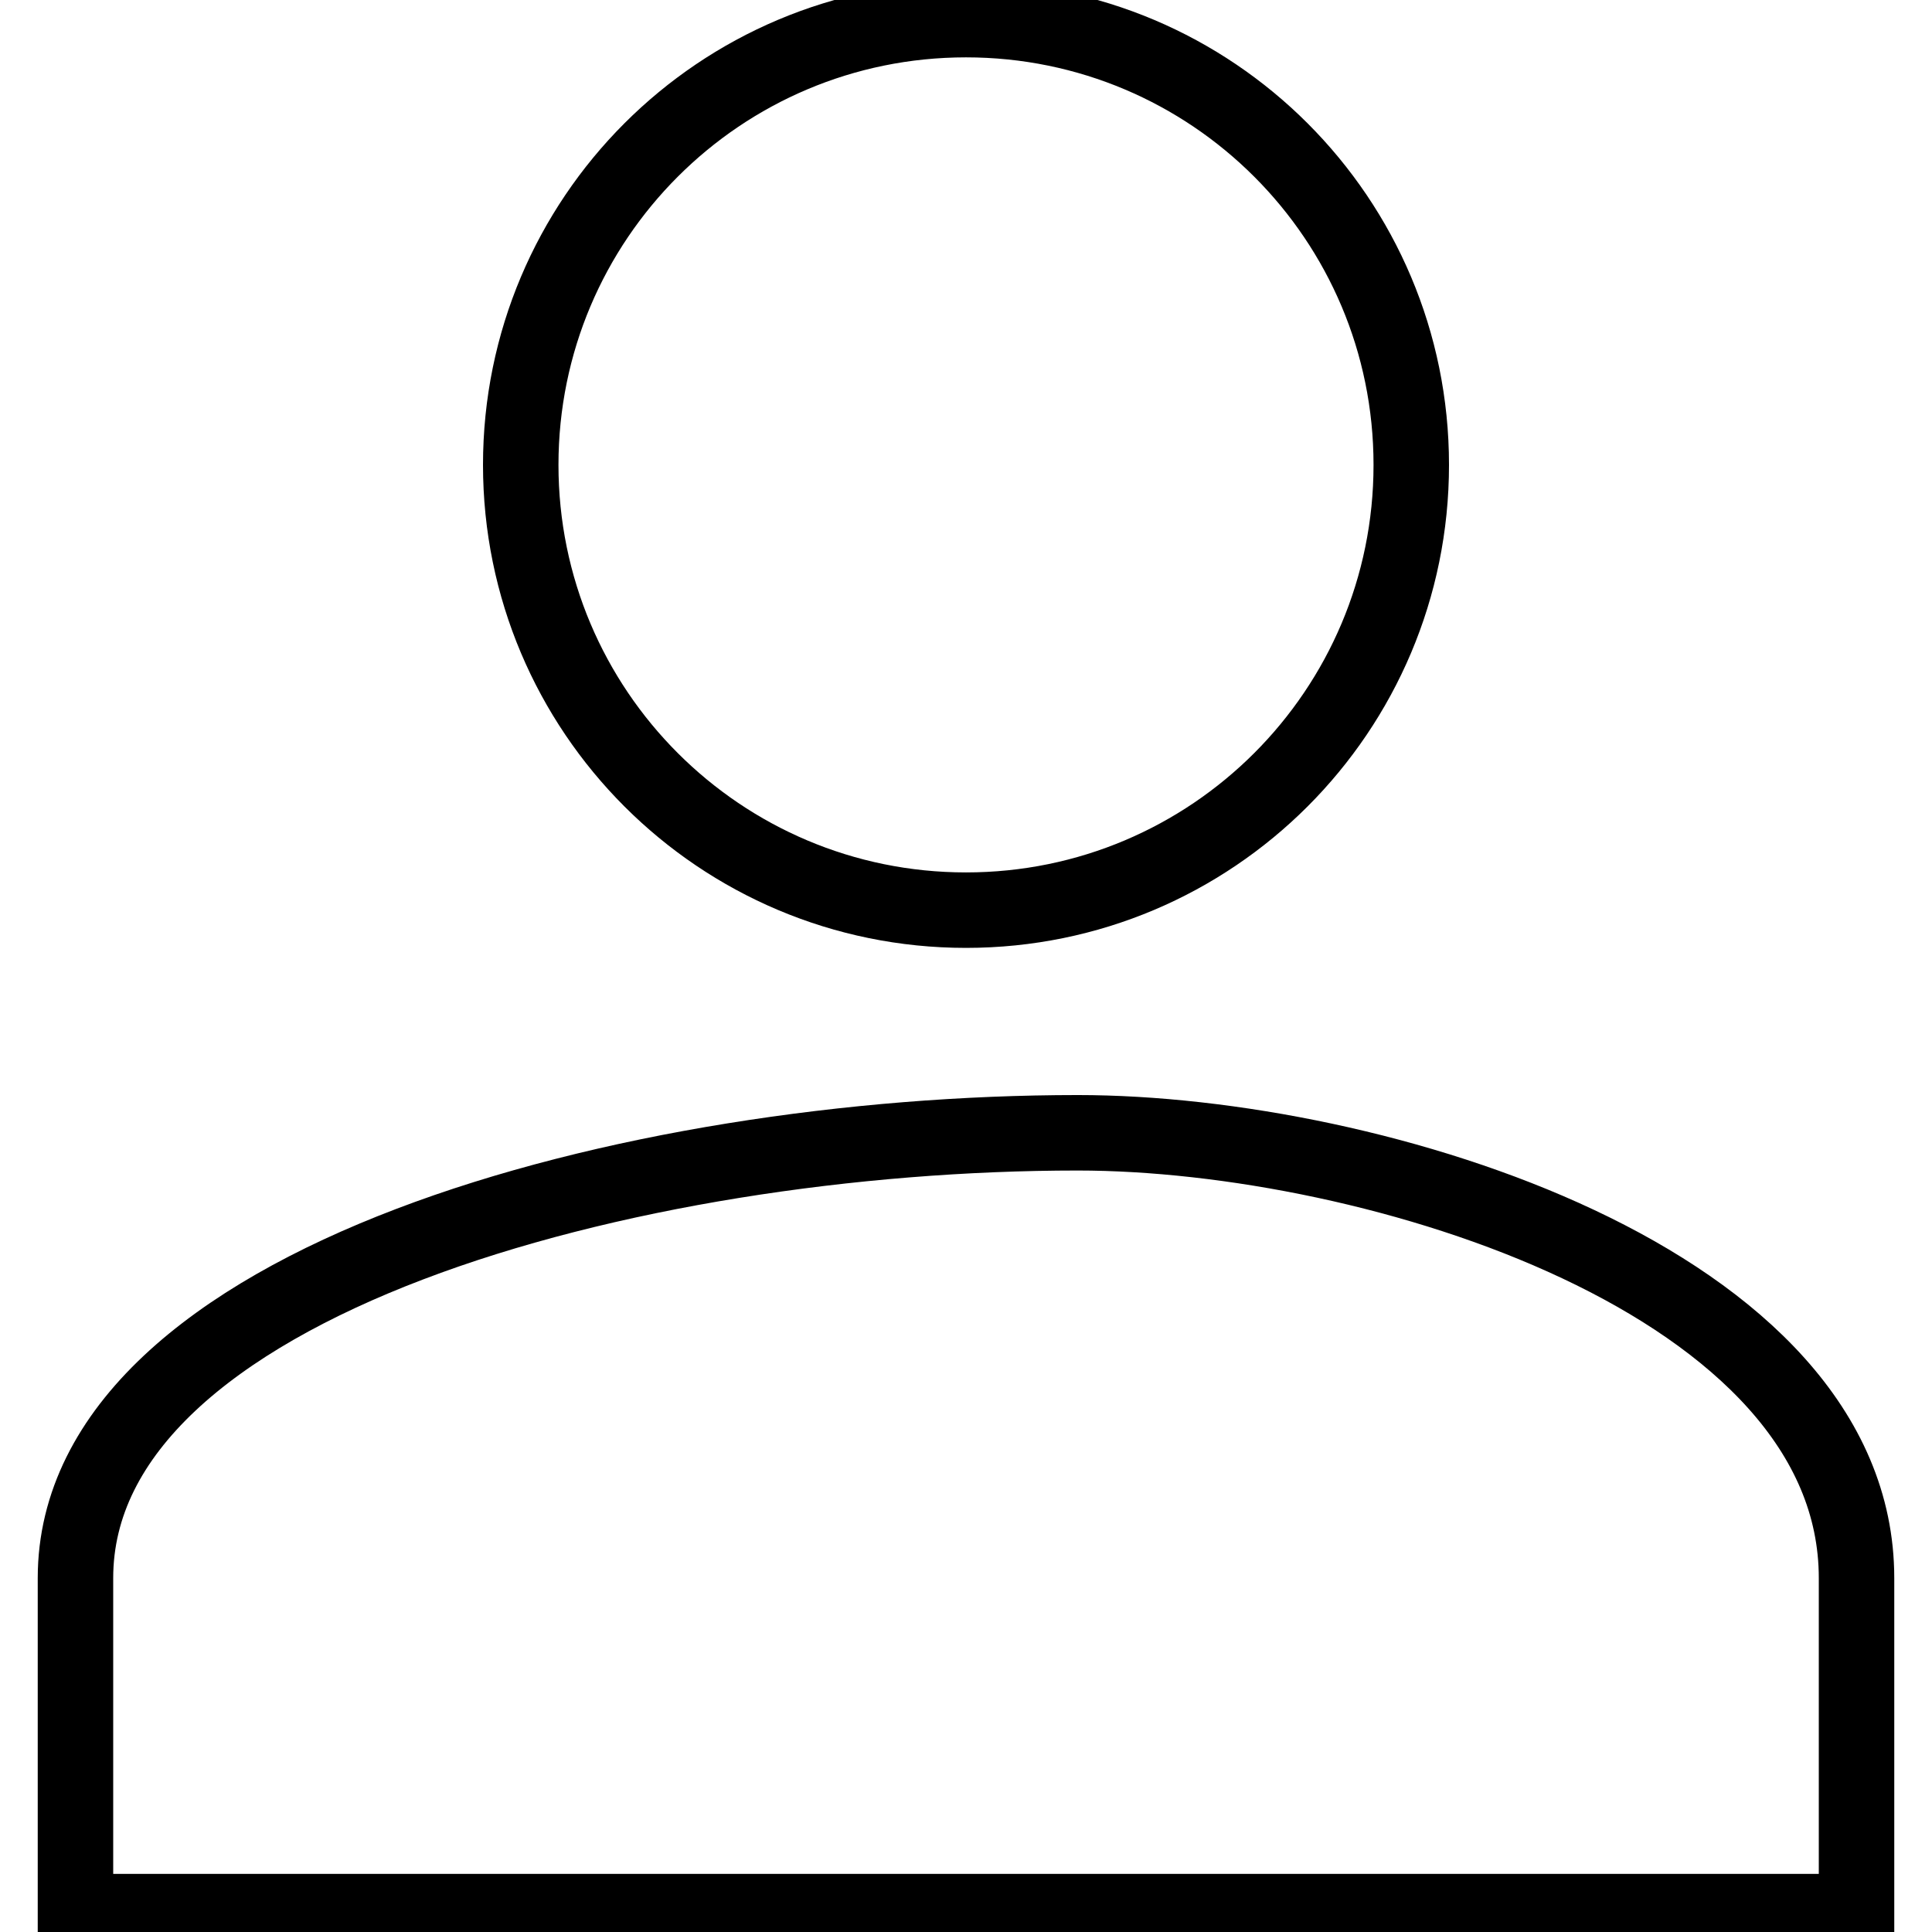 <?xml version="1.0" encoding="utf-8"?>
<!-- Svg Vector Icons : http://www.onlinewebfonts.com/icon -->
<!DOCTYPE svg PUBLIC "-//W3C//DTD SVG 1.1//EN" "http://www.w3.org/Graphics/SVG/1.1/DTD/svg11.dtd">
<svg version="1.1" xmlns="http://www.w3.org/2000/svg" xmlns:xlink="http://www.w3.org/1999/xlink" x="0px" y="0px" viewBox="0 0 256 256" enable-background="new 0 0 256 256" xml:space="preserve">
<g> <path stroke-width="10" fill-opacity="0" stroke="#000000"  d="M128,120.6c32.6,0,59-26.4,59-59c0-32.6-26.4-59-59-59c-32.6,0-59,26.4-59,59C69,94.2,95.4,120.6,128,120.6 z M142.8,150.1c-59,0-132.8,19.7-132.8,59v44.2h236v-44.2C246,169.8,182.1,150.1,142.8,150.1z"/></g>
</svg>
